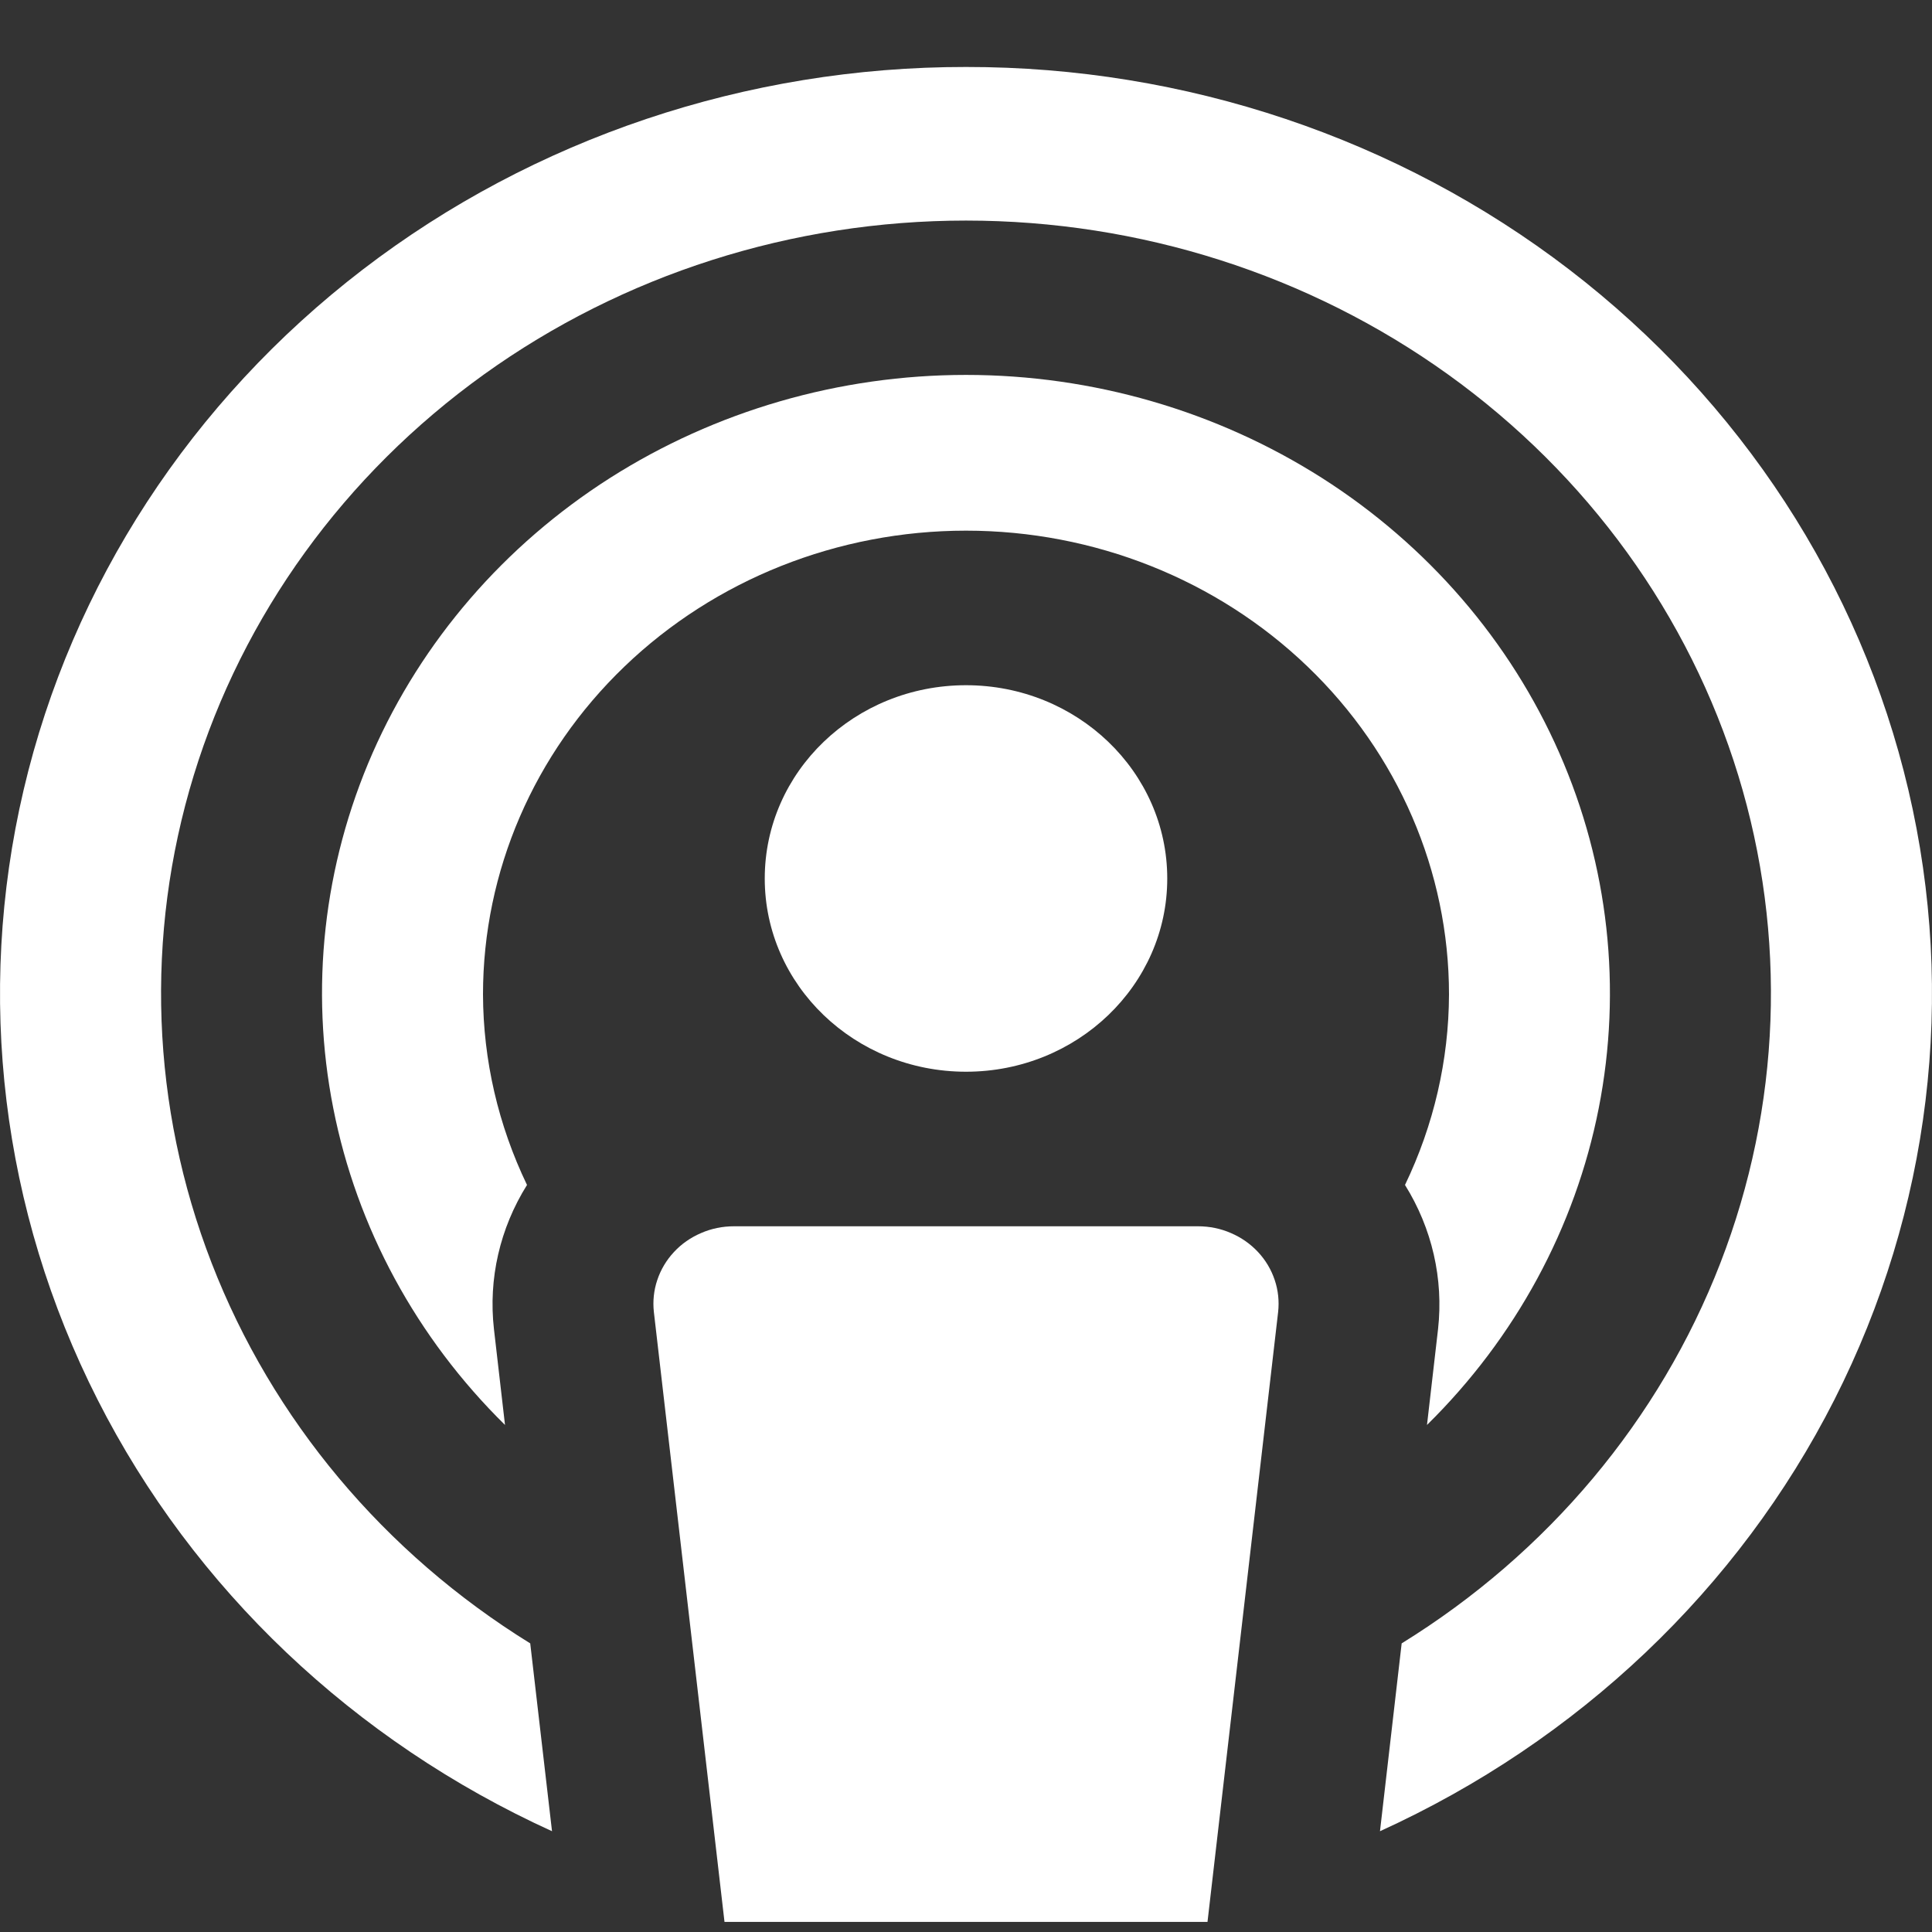 <svg width="18" height="18" viewBox="0 0 18 18" fill="none" xmlns="http://www.w3.org/2000/svg">
<rect x="0" y="0" width="18" height="18" fill="#333333" stroke="none"/>
<path d="M9 9.985C10.035 9.985 10.875 9.179 10.875 8.185C10.875 7.19 10.035 6.384 9 6.384C7.964 6.384 7.125 7.19 7.125 8.185C7.125 9.179 7.964 9.985 9 9.985Z" fill="white"/>
<path d="M9 0.624C6.957 0.622 4.975 1.288 3.379 2.512C1.783 3.737 0.669 5.446 0.22 7.36C-0.229 9.273 0.014 11.276 0.909 13.04C1.803 14.803 3.297 16.221 5.143 17.061L4.94 15.311C3.578 14.469 2.537 13.226 1.972 11.768C1.407 10.311 1.348 8.717 1.805 7.224C2.262 5.732 3.21 4.422 4.507 3.49C5.804 2.558 7.38 2.055 9 2.055C10.62 2.055 12.196 2.558 13.493 3.49C14.79 4.422 15.738 5.732 16.195 7.224C16.652 8.717 16.593 10.311 16.028 11.768C15.463 13.226 14.422 14.469 13.059 15.311L12.857 17.061C14.703 16.221 16.197 14.803 17.091 13.04C17.986 11.276 18.229 9.273 17.78 7.36C17.331 5.446 16.217 3.737 14.621 2.512C13.025 1.288 11.043 0.622 9 0.624Z" fill="white"/>
<path d="M4.602 12.383C4.549 11.915 4.657 11.444 4.91 11.04C4.642 10.483 4.502 9.878 4.5 9.265C4.5 8.119 4.974 7.02 5.818 6.21C6.662 5.399 7.807 4.944 9 4.944C10.193 4.944 11.338 5.399 12.182 6.21C13.026 7.02 13.5 8.119 13.5 9.265C13.498 9.878 13.358 10.483 13.09 11.04C13.342 11.444 13.45 11.915 13.398 12.383L13.295 13.276C14.119 12.465 14.676 11.438 14.895 10.325C15.114 9.211 14.987 8.061 14.528 7.016C14.07 5.972 13.301 5.081 12.318 4.454C11.334 3.828 10.18 3.493 9 3.493C7.82 3.493 6.666 3.828 5.682 4.454C4.699 5.081 3.93 5.972 3.471 7.016C3.013 8.061 2.885 9.211 3.105 10.325C3.324 11.438 3.881 12.465 4.705 13.276L4.602 12.383Z" fill="white"/>
<path d="M6.838 11.425H11.162C11.268 11.425 11.372 11.446 11.468 11.488C11.564 11.529 11.65 11.589 11.721 11.665C11.791 11.74 11.844 11.829 11.876 11.925C11.909 12.022 11.919 12.124 11.908 12.224L11.25 17.906H6.75L6.092 12.224C6.081 12.124 6.091 12.022 6.124 11.925C6.156 11.829 6.209 11.74 6.279 11.665C6.349 11.589 6.436 11.529 6.532 11.488C6.628 11.446 6.732 11.425 6.838 11.425Z" fill="white"/>
</svg>
